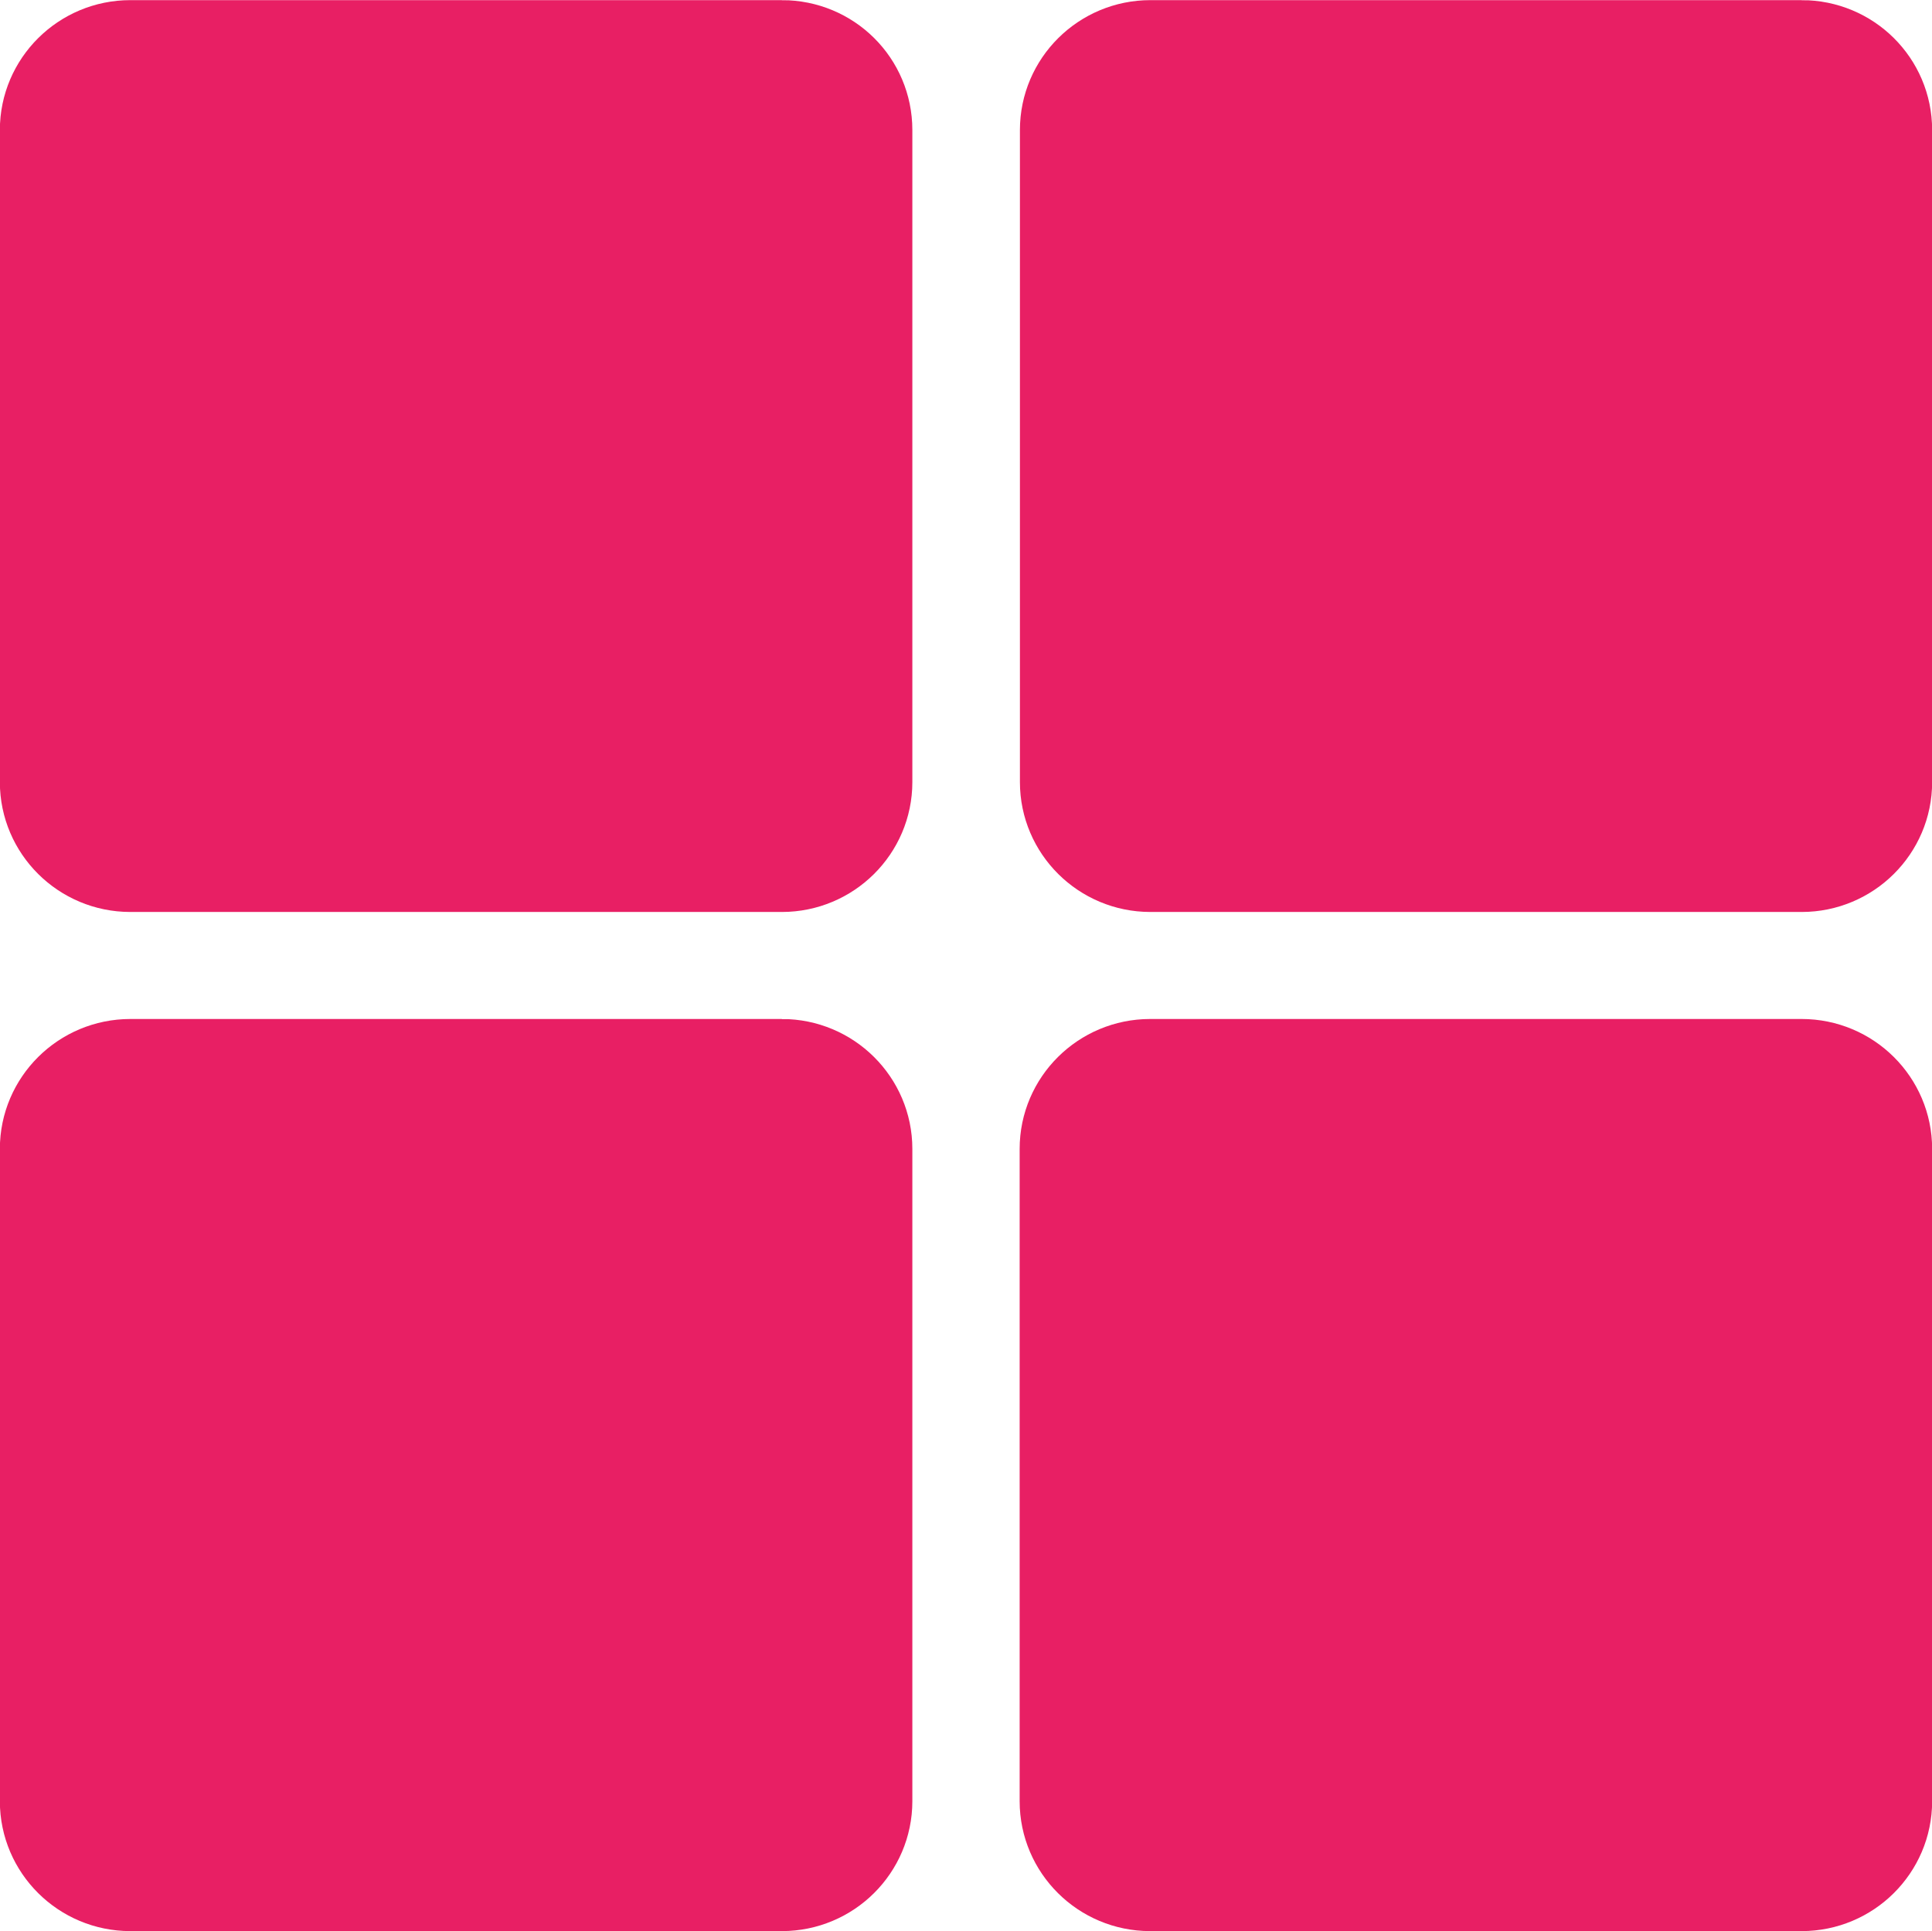 <?xml version="1.0" encoding="UTF-8"?>
<svg id="Layer_1" data-name="Layer 1" xmlns="http://www.w3.org/2000/svg" width="72.2" height="72.18" viewBox="0 0 72.2 72.18">
  <path d="M29.22,2.05H4.87c-1.56,0-2.83,1.26-2.83,2.81V29.23c0,1.55,1.27,2.81,2.83,2.81H29.22c1.56,0,2.83-1.26,2.83-2.81V4.86c0-1.56-1.26-2.81-2.83-2.81Z" style="fill: #e81f64; stroke: #e81f64; stroke-linecap: round; stroke-miterlimit: 10; stroke-width: 4.09px;"/>
  <path d="M29.22,40.13H4.87c-1.56,0-2.83,1.26-2.83,2.81v24.38c0,1.55,1.27,2.81,2.83,2.81H29.22c1.56,0,2.83-1.26,2.83-2.81v-24.38c0-1.55-1.27-2.81-2.83-2.81Z" style="fill: #e81f64; stroke: #e81f64; stroke-linecap: round; stroke-miterlimit: 10; stroke-width: 4.09px;"/>
  <path d="M67.33,2.05h-24.34c-1.56,0-2.83,1.26-2.83,2.81V29.23c0,1.55,1.27,2.81,2.83,2.81h24.34c1.56,0,2.83-1.26,2.83-2.81V4.86c0-1.56-1.27-2.81-2.83-2.81Z" style="fill: #e81f64; stroke: #e81f64; stroke-linecap: round; stroke-miterlimit: 10; stroke-width: 4.09px;"/>
  <path d="M67.33,40.13h-24.35c-1.56,0-2.83,1.26-2.83,2.81v24.38c0,1.55,1.27,2.81,2.83,2.81h24.35c1.56,0,2.83-1.26,2.83-2.81v-24.38c0-1.55-1.27-2.81-2.83-2.81Z" style="fill: #e81f64; stroke: #e81f64; stroke-linecap: round; stroke-miterlimit: 10; stroke-width: 4.09px;"/>
</svg>